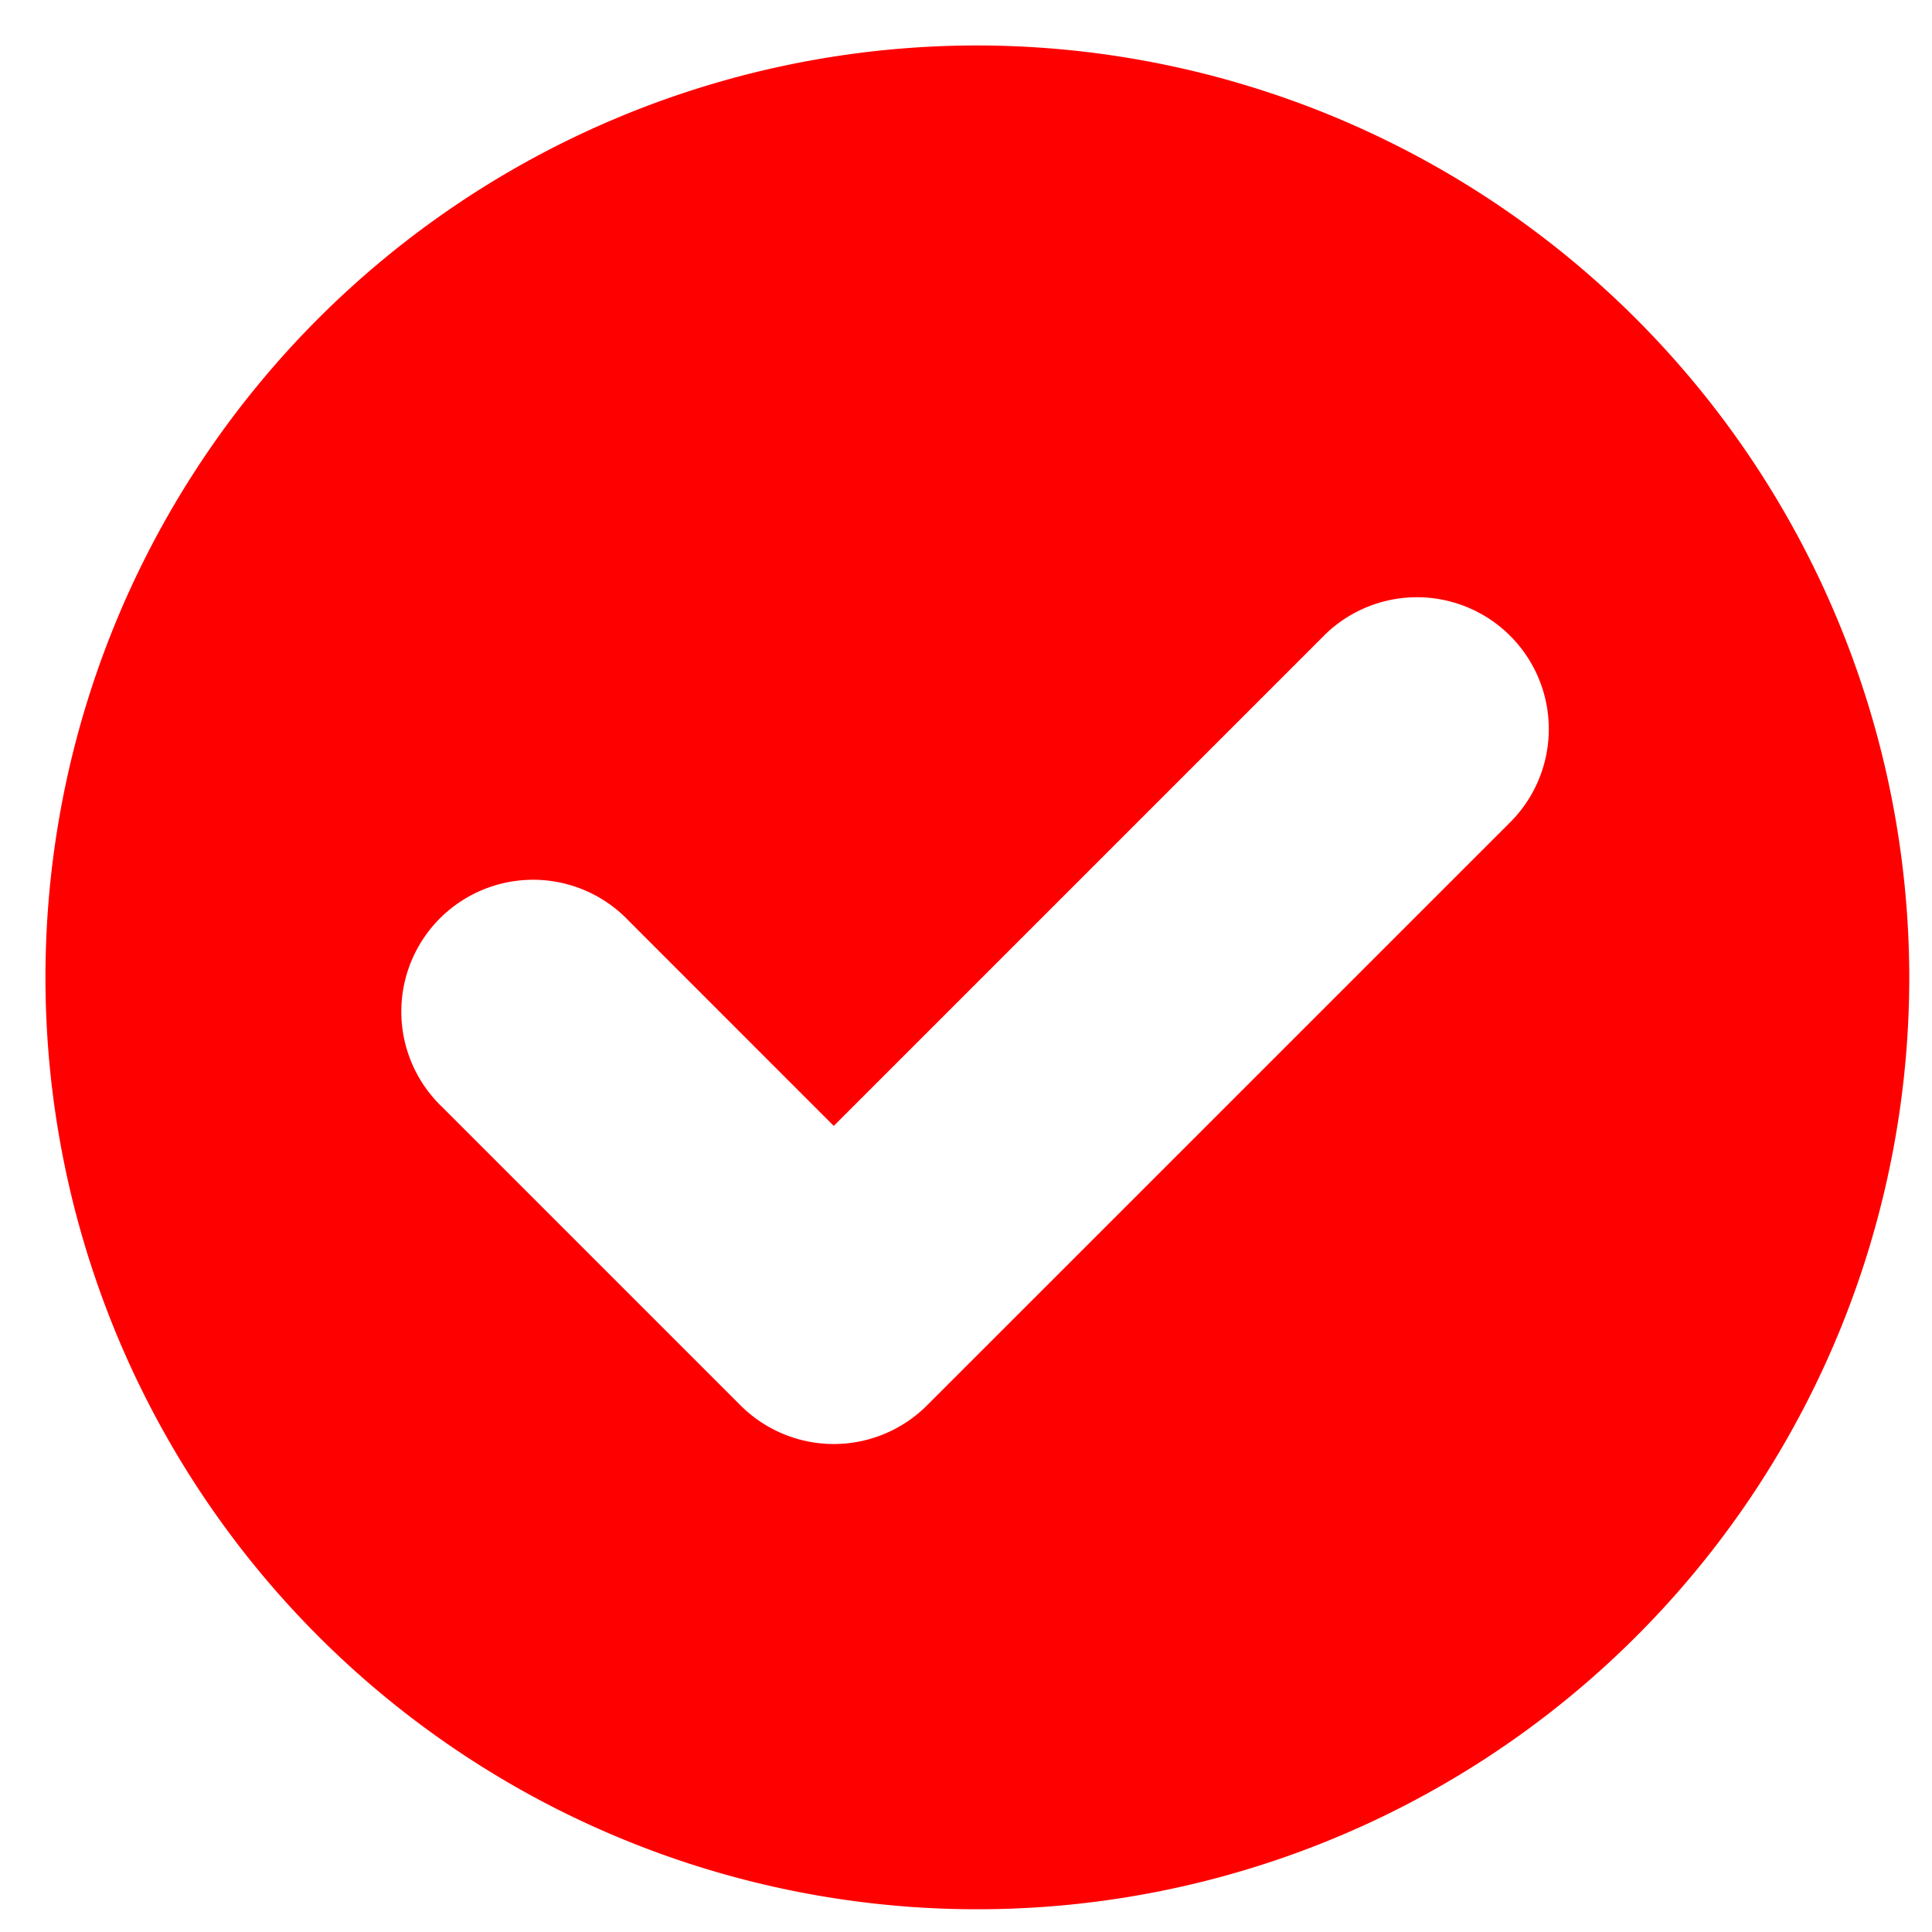 <svg xmlns="http://www.w3.org/2000/svg" xmlns:xlink="http://www.w3.org/1999/xlink" width="85" height="85" viewBox="0 0 85 85"><rect x="0" y="0" width="85" height="85" fill="#333333" stroke="none"/><defs><clipPath id="b"><rect width="85" height="85"/></clipPath></defs><g id="a" clip-path="url(#b)"><rect width="85" height="85" fill="#fff"/><g transform="translate(-296 -172)"><path d="M339,174a41,41,0,1,0,41,41,41.047,41.047,0,0,0-41-41Zm23.543,34.076-25.76,25.757a5.8,5.8,0,0,1-8.2,0l-13.127-13.127a5.8,5.8,0,1,1,8.2-8.2l9.026,9.029,21.659-21.659a5.8,5.8,0,0,1,8.2,8.2Zm0,0" transform="translate(0 0)" fill="red"/></g></g></svg>